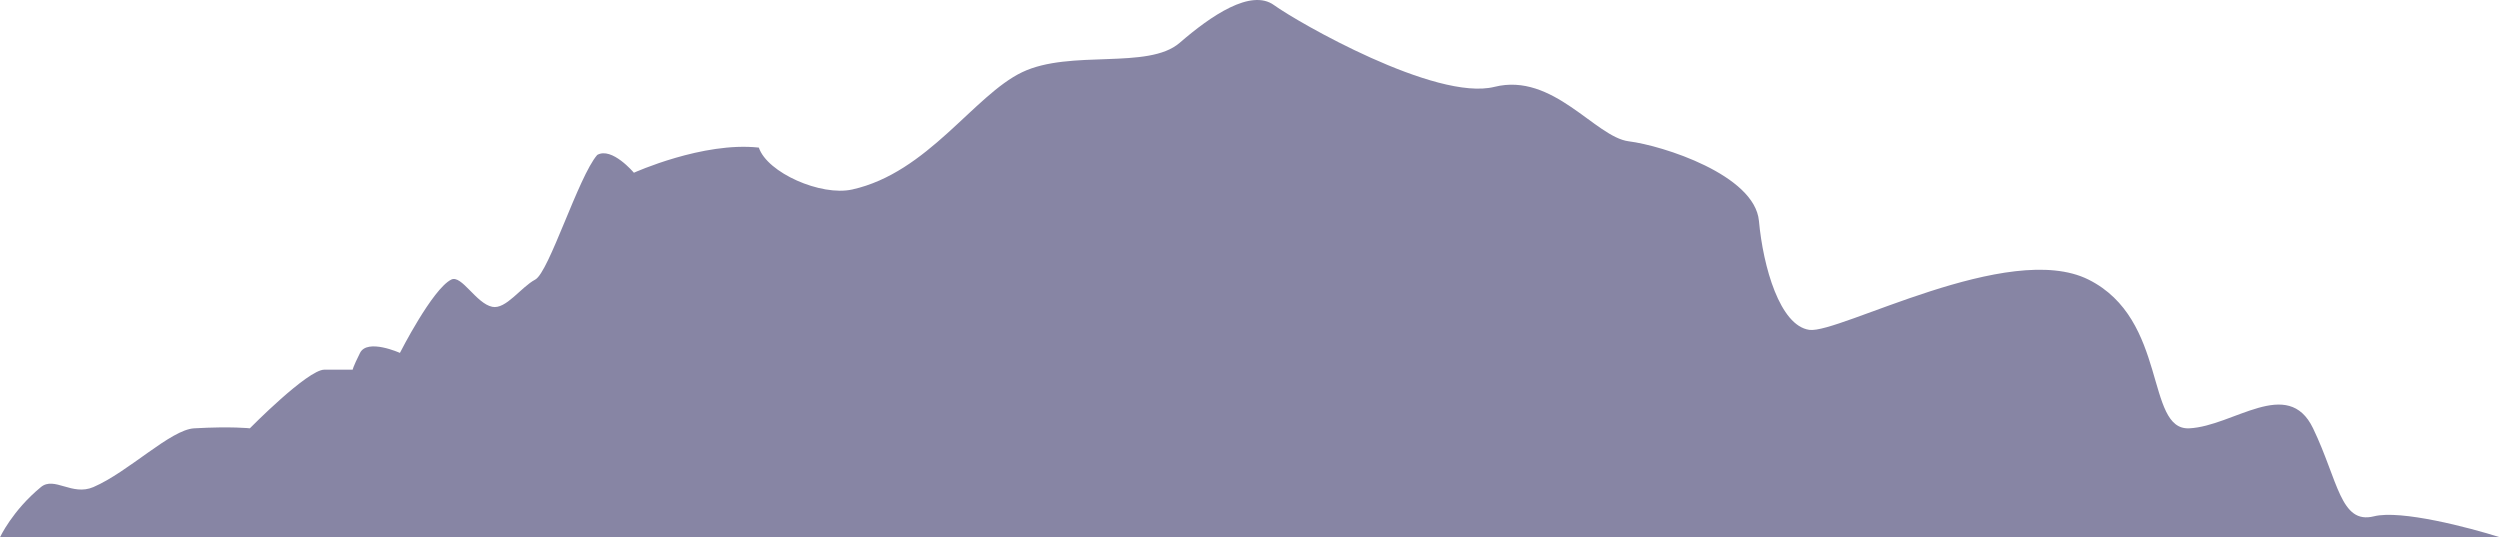<?xml version="1.0" encoding="UTF-8"?> <svg xmlns="http://www.w3.org/2000/svg" width="4509" height="969" viewBox="0 0 4509 969" fill="none"> <path d="M73.82 878.48C22.334 920.796 0 969 0 969H4508.78C4453.26 951.364 4330.09 919.12 4281.64 931.213C4221.07 946.33 4217.28 866.98 4171.85 772.518C4126.42 678.062 4028 768.742 3948.5 772.518C3868.99 776.3 3910.64 576.042 3766.78 504.255C3622.93 432.464 3316.28 602.494 3263.28 594.935C3210.28 587.377 3180 481.585 3172.43 398.459C3164.85 315.332 2998.28 262.434 2937.71 254.876C2877.14 247.322 2801.43 130.191 2695.43 156.642C2589.42 183.089 2339.57 39.511 2297.92 9.283C2256.29 -20.946 2184.35 28.176 2127.57 77.293C2070.79 126.414 1930.71 88.628 1843.64 130.191C1756.57 171.754 1673.28 311.556 1537 341.784C1480.68 354.276 1383.8 311.556 1368.65 266.216C1267.88 255.12 1143.29 311.556 1143.29 311.556C1143.29 311.556 1103.66 264.33 1077.15 279.442C1043.27 318.525 990.147 491.059 965.354 504.255C939.336 518.105 912.548 558.421 887.87 553.377C858.688 547.41 832.455 495.046 813.93 504.255C779.734 521.253 721.3 636.499 721.3 636.499C721.3 636.499 662.621 610.052 649.369 636.499C636.118 662.95 636.118 666.727 636.118 666.727H585.012C554.725 666.727 450.618 772.518 450.618 772.518C450.618 772.518 418.322 768.742 350.18 772.518C307.742 774.873 232.142 850.945 168.464 878.48C129.895 895.153 98.099 858.524 73.82 878.48Z" fill="#8785A4"></path> </svg> 
